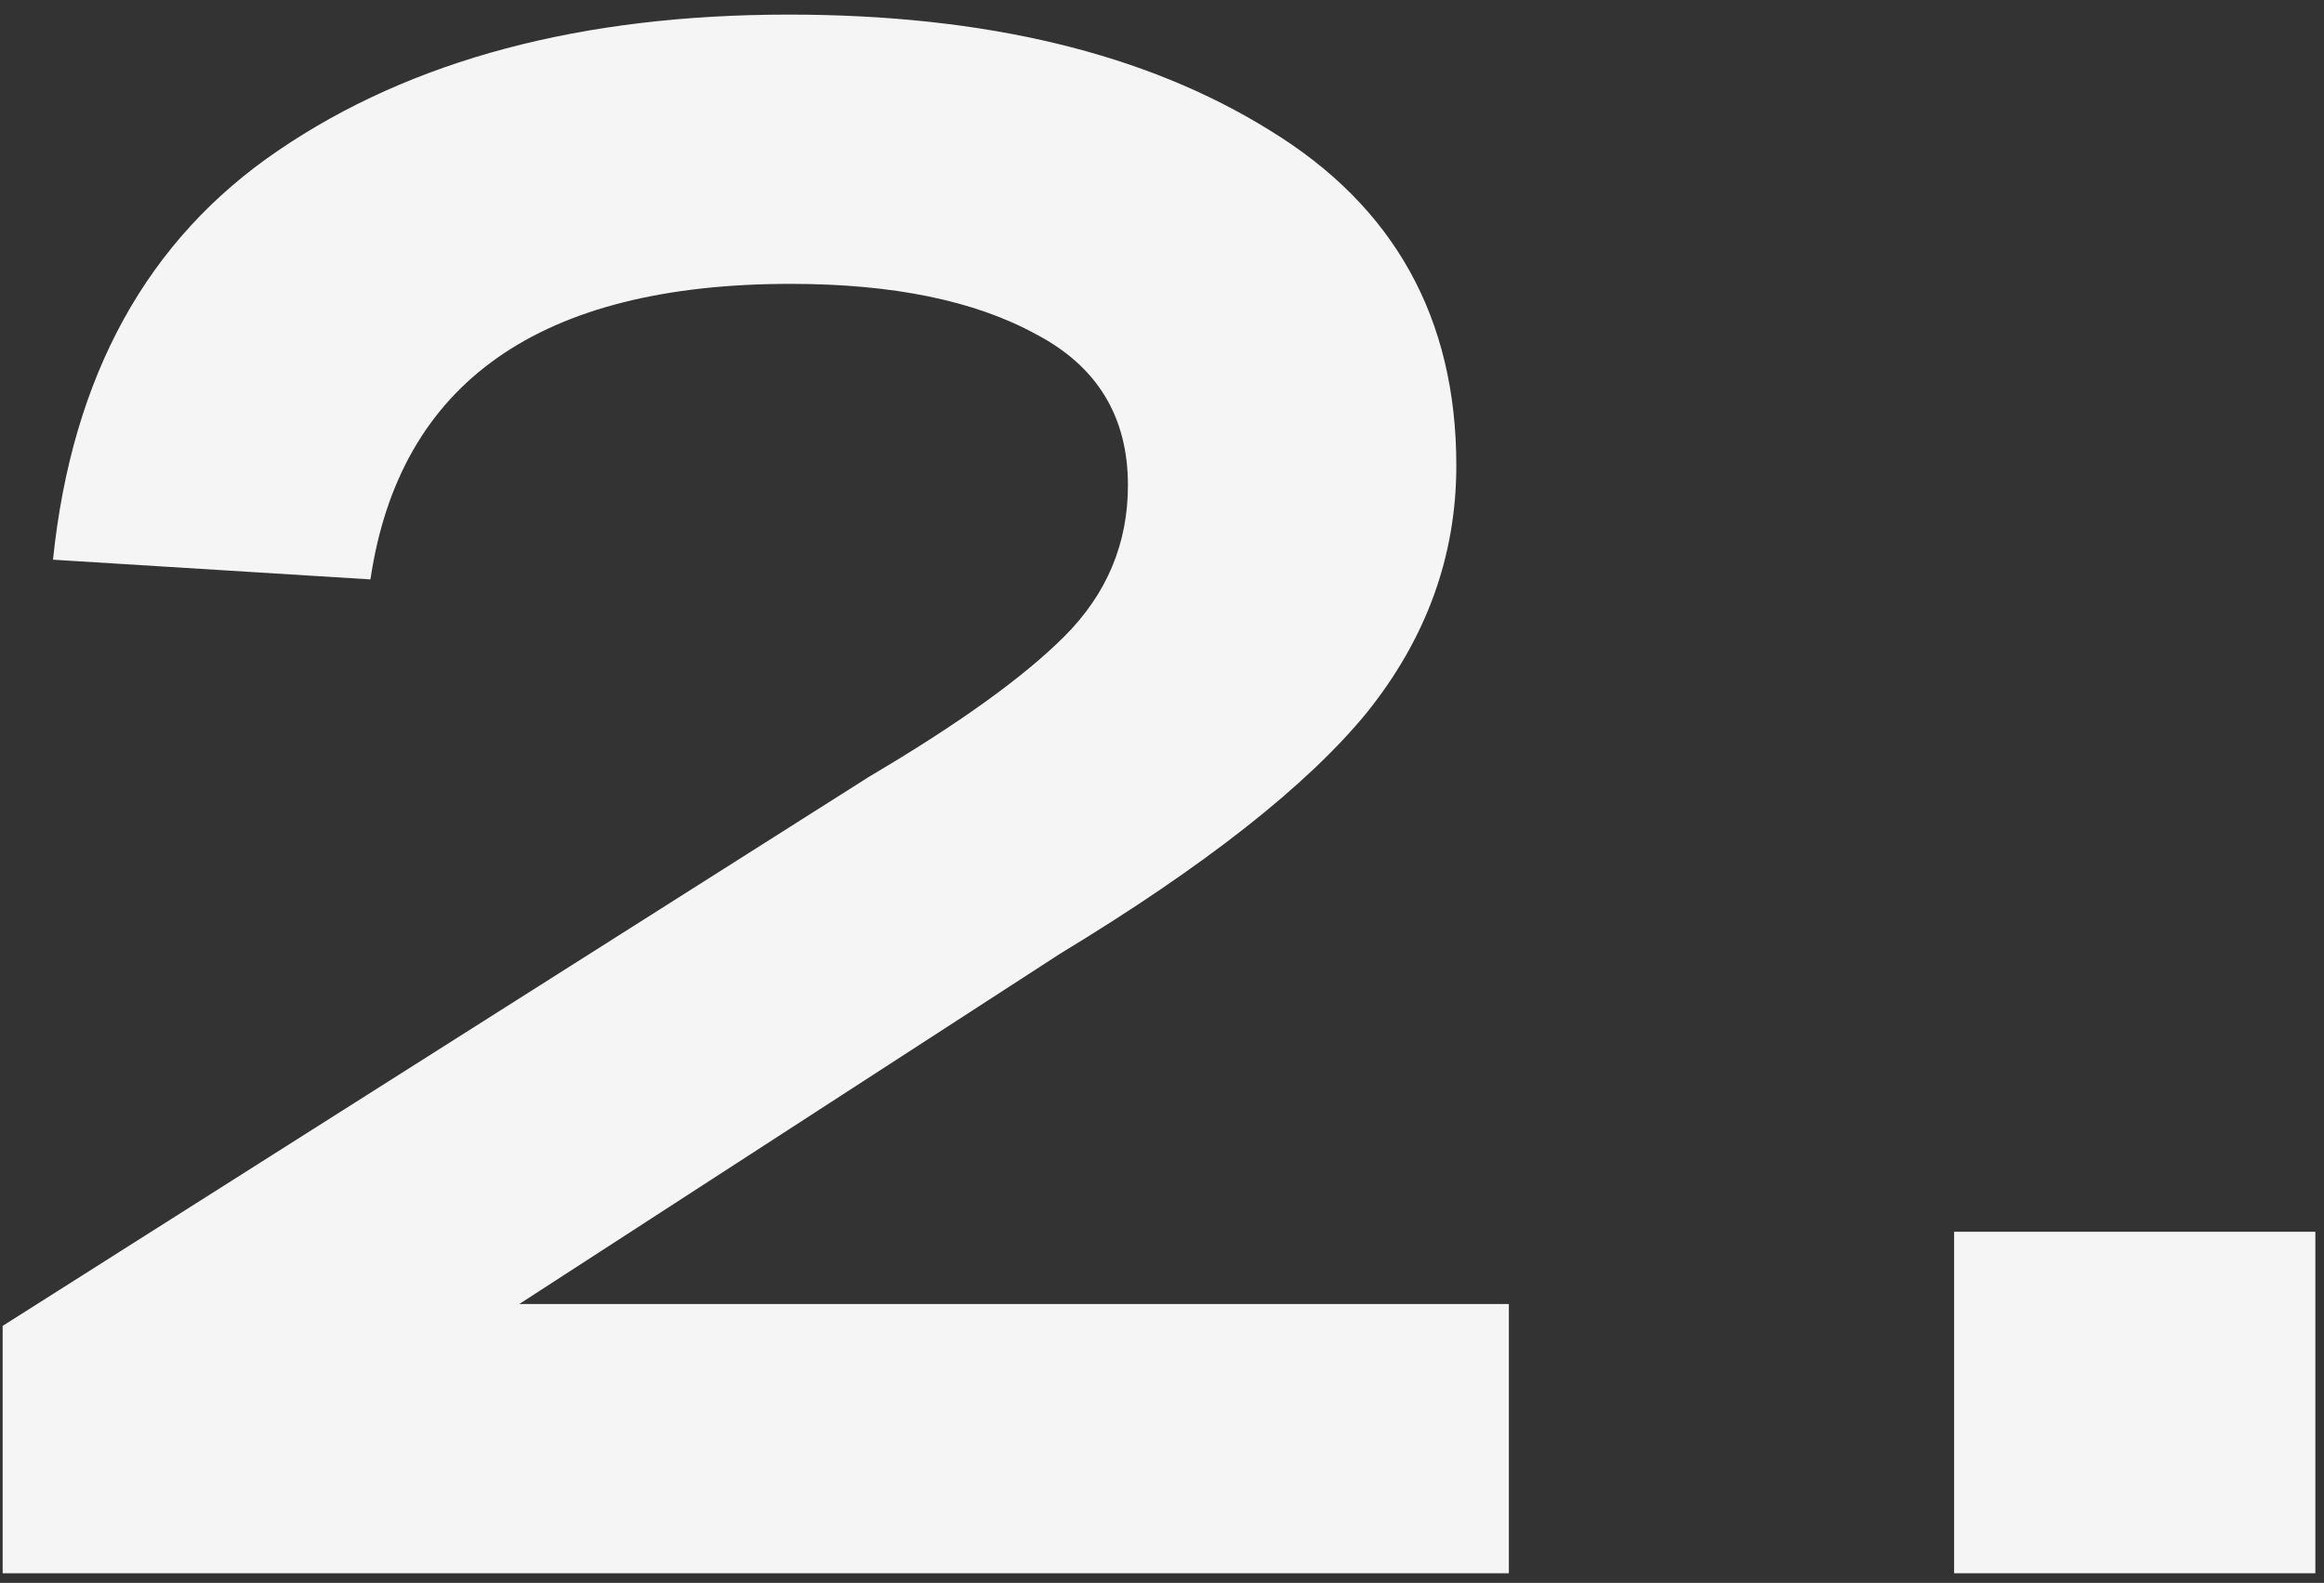<?xml version="1.0" encoding="UTF-8"?> <svg xmlns="http://www.w3.org/2000/svg" width="138" height="94" viewBox="0 0 138 94" fill="none"><rect x="0" y="0" width="138" height="94" fill="#333333" stroke="none"/> <path d="M30.837 77.437H89.597V93.427H0.157V78.737L51.637 46.107C56.924 42.987 60.78 40.214 63.207 37.787C65.72 35.274 66.977 32.284 66.977 28.817C66.977 24.744 65.157 21.754 61.517 19.847C57.877 17.854 53.024 16.857 46.957 16.857C32.05 16.857 23.73 22.707 21.997 34.407L3.147 33.237C4.274 22.317 8.737 14.214 16.537 8.927C24.424 3.554 34.52 0.867 46.827 0.867C58.527 0.867 68.06 3.164 75.427 7.757C82.794 12.264 86.477 18.894 86.477 27.647C86.477 33.021 84.7 37.917 81.147 42.337C77.594 46.671 71.527 51.437 62.947 56.637L30.837 77.437Z" fill="#F5F5F5"></path> <path d="M116.036 93.427V73.147H137.486V93.427H116.036Z" fill="#F5F5F5"></path> </svg> 